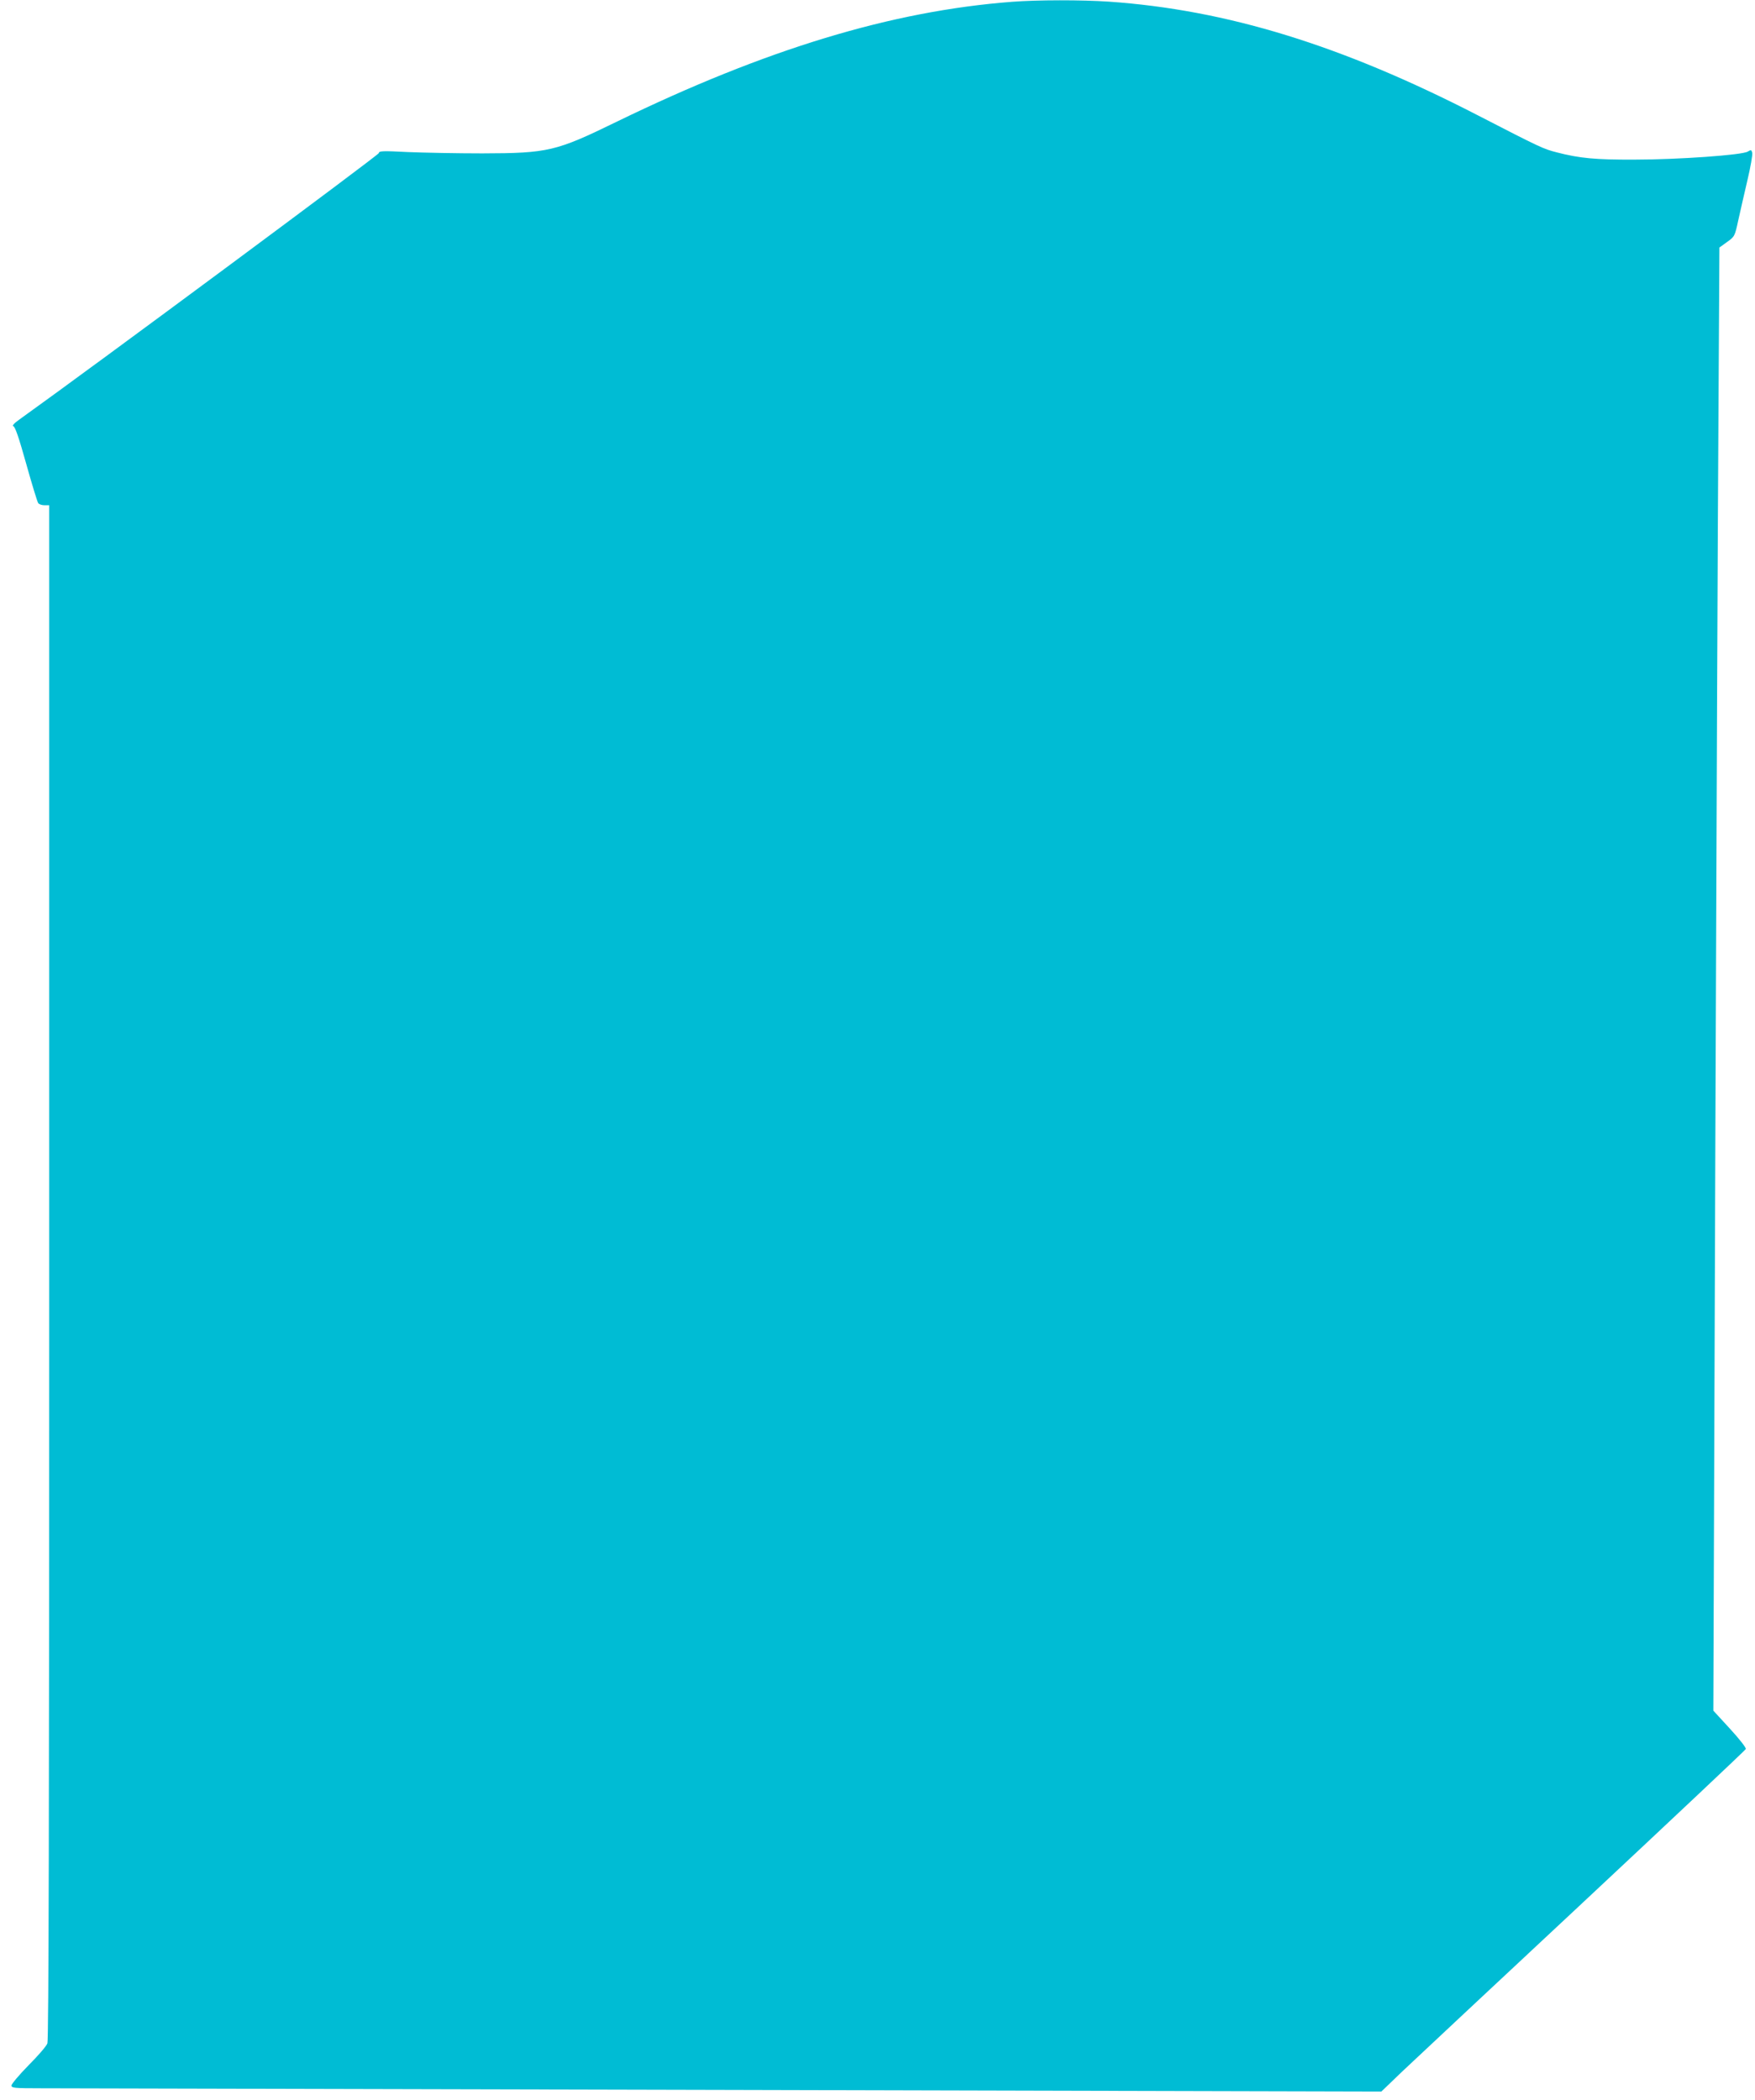 <?xml version="1.0" standalone="no"?>
<!DOCTYPE svg PUBLIC "-//W3C//DTD SVG 20010904//EN"
 "http://www.w3.org/TR/2001/REC-SVG-20010904/DTD/svg10.dtd">
<svg version="1.0" xmlns="http://www.w3.org/2000/svg"
 width="1070pt" height="1280pt" viewBox="0 0 1070 1280"
 preserveAspectRatio="xMidYMid meet">
<g transform="translate(0,1280) scale(0.1,-0.1)"
fill="#00bcd4" stroke="none">
<path d="M6170 12789 c-733 -56 -1499 -288 -2410 -731 -371 -181 -418 -192
-820 -193 -151 0 -355 4 -453 8 -154 8 -177 7 -177 -6 0 -11 -1729 -1293
-2190 -1623 -34 -24 -48 -40 -39 -42 11 -2 34 -69 79 -230 35 -125 68 -233 73
-239 5 -7 22 -13 38 -13 l29 0 0 -4674 c0 -3247 -3 -4683 -11 -4702 -5 -16
-57 -76 -115 -134 -57 -58 -104 -114 -104 -123 0 -15 17 -17 173 -17 94 0
1974 -5 4175 -10 l4004 -10 128 123 c71 67 570 534 1109 1037 538 503 982 921
985 928 3 7 -38 60 -96 123 l-102 111 12 3402 c7 1870 15 3877 19 4459 l6
1058 47 34 c46 33 47 35 68 132 12 54 37 164 56 245 19 80 32 155 29 167 -5
18 -7 19 -27 7 -32 -21 -424 -49 -691 -49 -237 -1 -334 8 -473 44 -82 21 -98
28 -482 226 -829 427 -1530 643 -2250 693 -165 11 -435 11 -590 -1z"/>
</g>
</svg>

